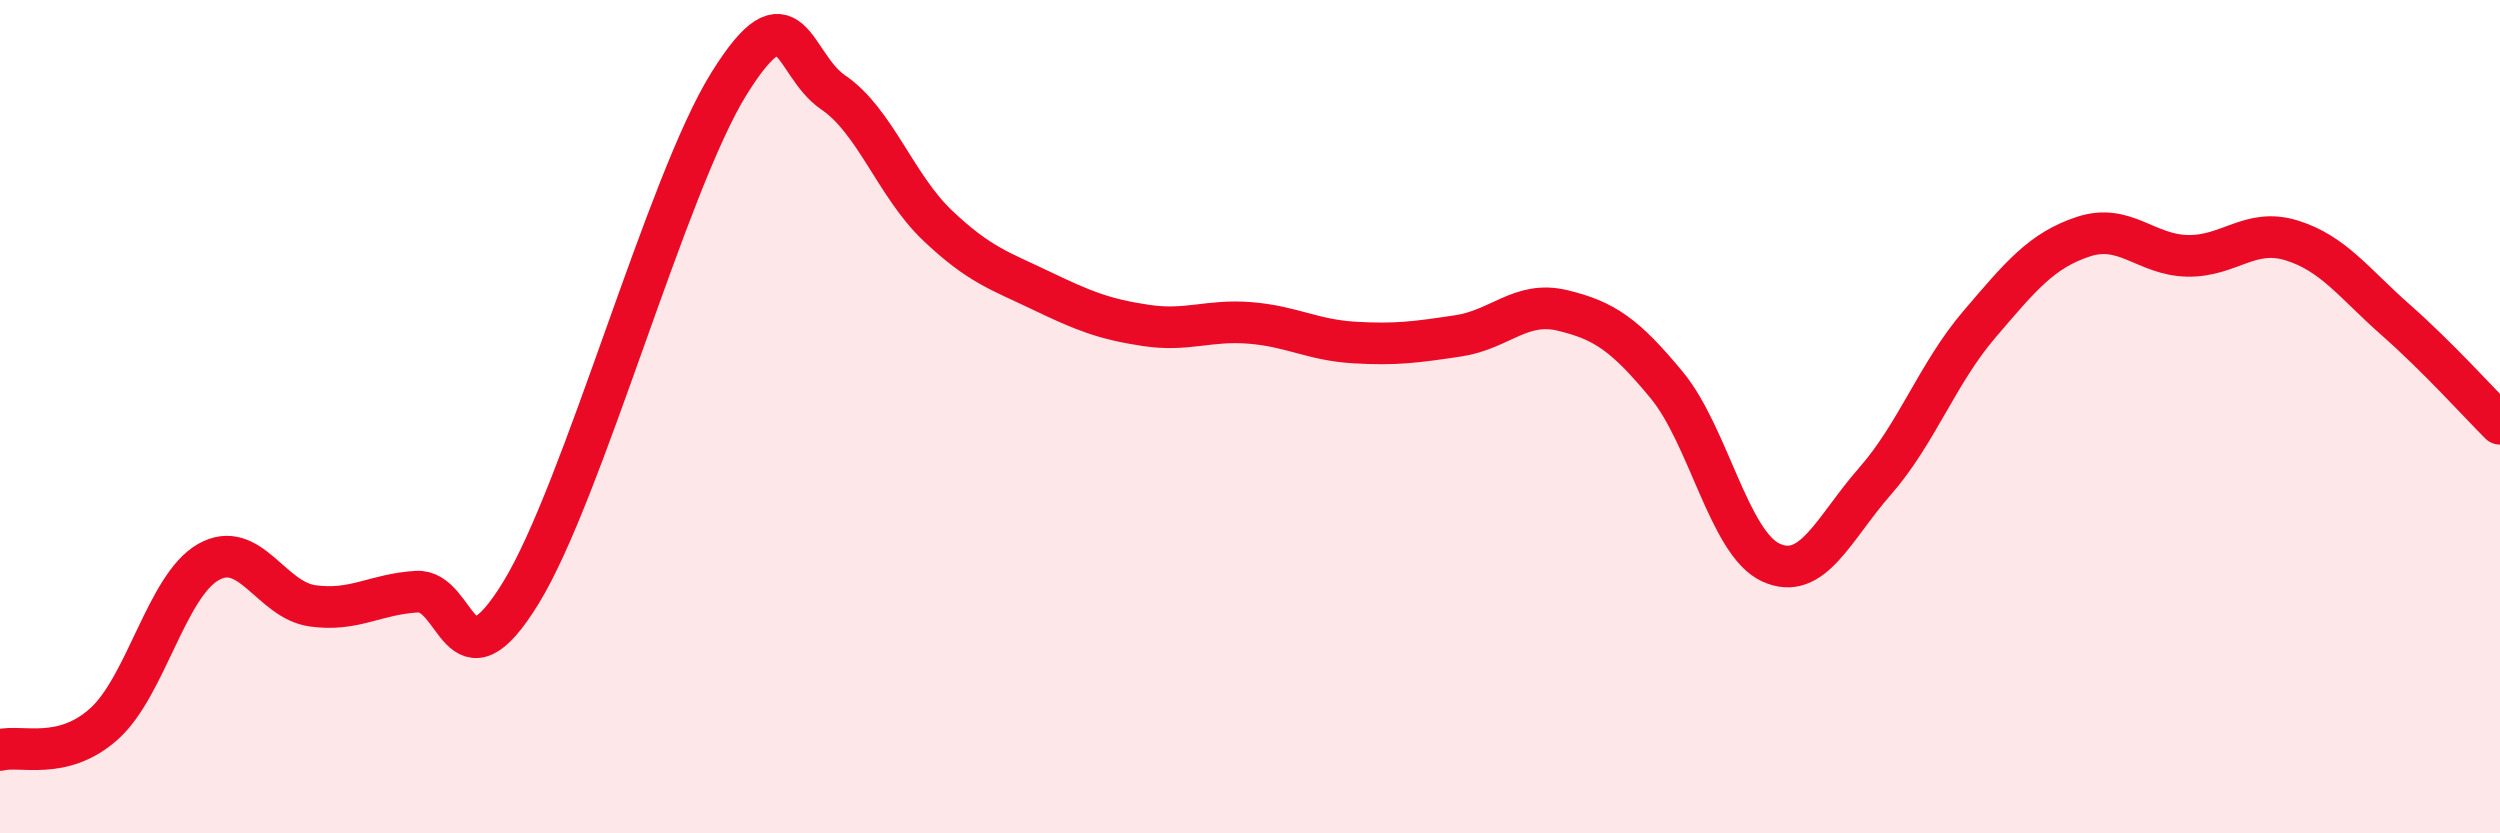 
    <svg width="60" height="20" viewBox="0 0 60 20" xmlns="http://www.w3.org/2000/svg">
      <path
        d="M 0,18 C 0.5,17.87 1.5,18.27 2.5,17.37 C 3.5,16.47 4,14.06 5,13.49 C 6,12.92 6.5,14.4 7.5,14.54 C 8.5,14.68 9,14.26 10,14.2 C 11,14.14 11,16.67 12.5,14.23 C 14,11.79 16,4.4 17.5,2 C 19,-0.4 19,1.54 20,2.22 C 21,2.9 21.5,4.46 22.5,5.41 C 23.5,6.36 24,6.5 25,6.98 C 26,7.46 26.5,7.66 27.5,7.81 C 28.5,7.96 29,7.67 30,7.75 C 31,7.83 31.5,8.16 32.5,8.22 C 33.5,8.28 34,8.21 35,8.06 C 36,7.91 36.5,7.21 37.5,7.45 C 38.5,7.69 39,8.03 40,9.24 C 41,10.45 41.5,13.04 42.5,13.5 C 43.5,13.96 44,12.69 45,11.55 C 46,10.41 46.5,8.96 47.5,7.79 C 48.5,6.62 49,6.01 50,5.68 C 51,5.35 51.5,6.12 52.5,6.14 C 53.5,6.16 54,5.46 55,5.77 C 56,6.08 56.5,6.8 57.5,7.68 C 58.5,8.56 59.5,9.67 60,10.17L60 20L0 20Z"
        fill="#EB0A25"
        opacity="0.1"
        stroke-linecap="round"
        stroke-linejoin="round"
      />
      <path
        d="M 0,18 C 0.5,17.87 1.5,18.27 2.5,17.37 C 3.5,16.47 4,14.06 5,13.49 C 6,12.92 6.5,14.4 7.5,14.54 C 8.5,14.68 9,14.26 10,14.2 C 11,14.14 11,16.67 12.5,14.23 C 14,11.79 16,4.4 17.5,2 C 19,-0.4 19,1.54 20,2.22 C 21,2.9 21.5,4.46 22.5,5.41 C 23.5,6.36 24,6.5 25,6.98 C 26,7.46 26.5,7.66 27.5,7.81 C 28.5,7.96 29,7.67 30,7.75 C 31,7.83 31.5,8.16 32.5,8.22 C 33.5,8.28 34,8.21 35,8.06 C 36,7.91 36.5,7.21 37.5,7.45 C 38.5,7.69 39,8.03 40,9.24 C 41,10.45 41.5,13.04 42.5,13.5 C 43.5,13.96 44,12.69 45,11.55 C 46,10.41 46.5,8.96 47.5,7.79 C 48.5,6.62 49,6.01 50,5.68 C 51,5.35 51.5,6.12 52.5,6.14 C 53.5,6.16 54,5.46 55,5.77 C 56,6.08 56.5,6.8 57.5,7.68 C 58.5,8.56 59.5,9.67 60,10.17"
        stroke="#EB0A25"
        stroke-width="1"
        fill="none"
        stroke-linecap="round"
        stroke-linejoin="round"
      />
    </svg>
  